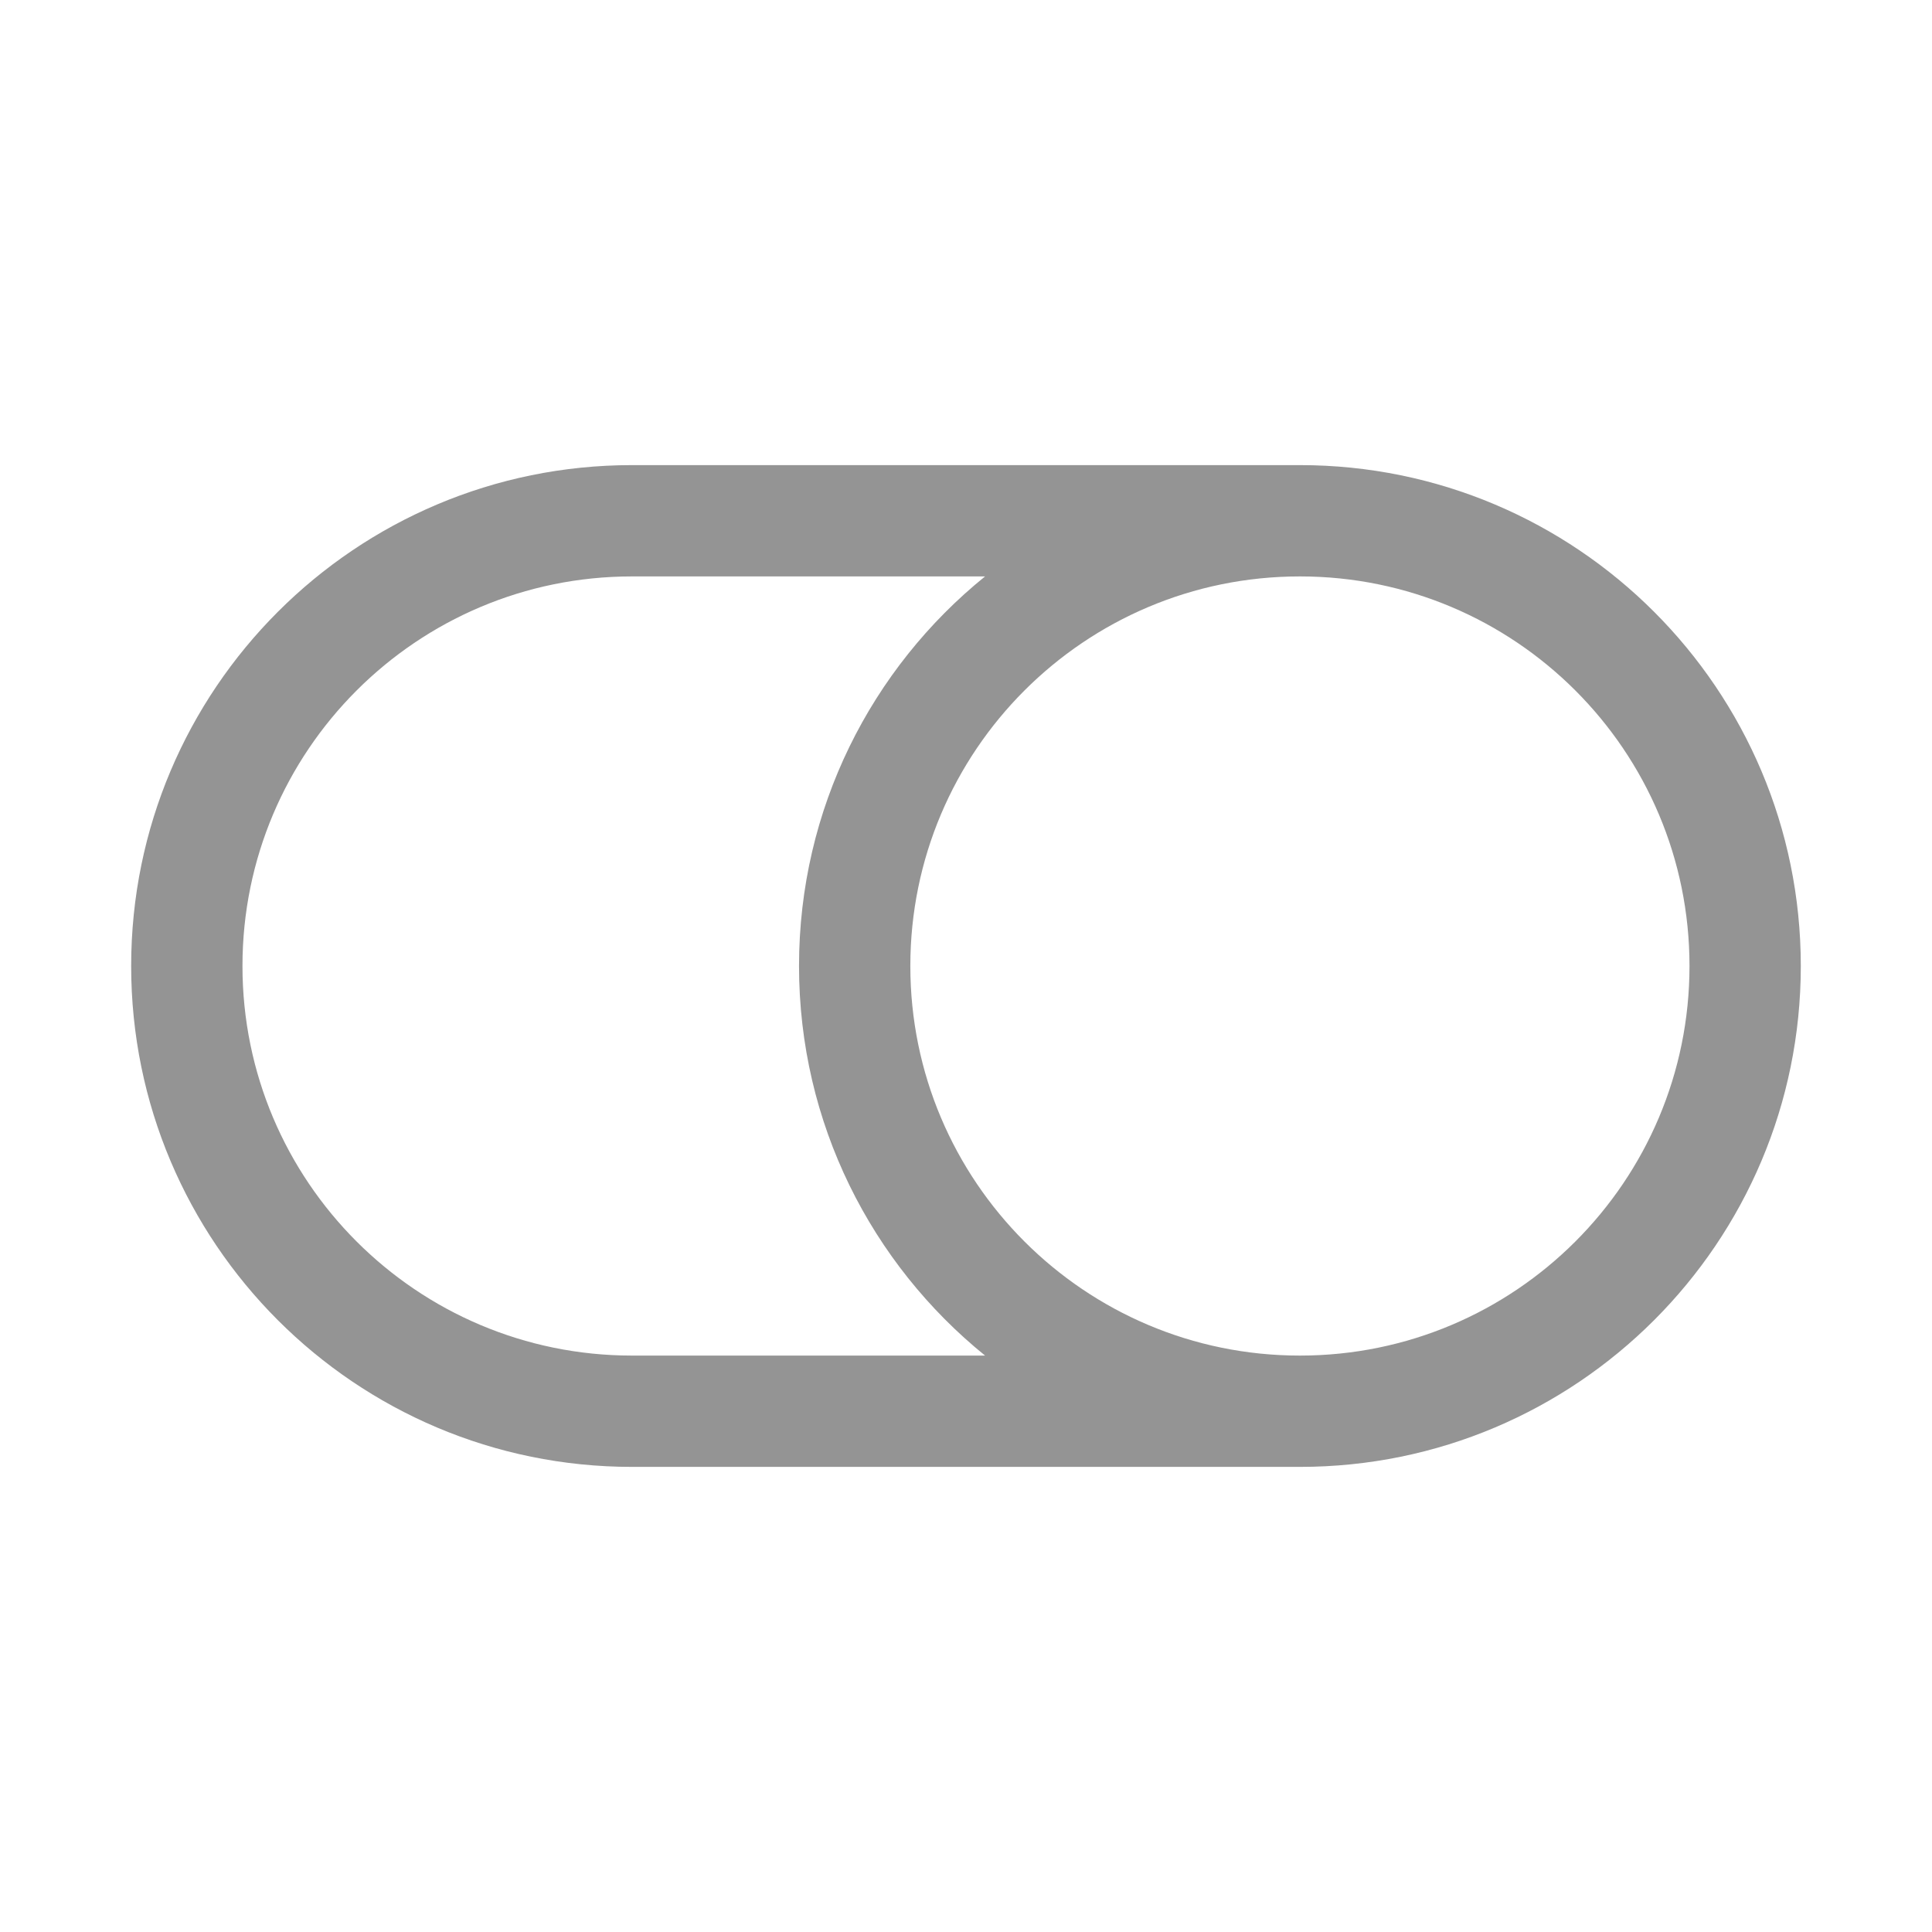 <svg width="54" height="54" viewBox="0 0 54 54" fill="none" xmlns="http://www.w3.org/2000/svg">
<path fill-rule="evenodd" clip-rule="evenodd" d="M36.333 16.111C30.319 16.111 25.444 20.986 25.444 27C25.444 33.014 30.319 37.889 36.333 37.889C42.347 37.889 47.222 33.014 47.222 27C47.222 20.986 42.347 16.111 36.333 16.111ZM27.533 37.889C24.361 35.322 22.333 31.398 22.333 27C22.333 22.602 24.361 18.677 27.533 16.111H17.666C11.652 16.111 6.777 20.986 6.777 27C6.777 33.014 11.652 37.889 17.666 37.889H27.533ZM3.666 27C3.666 19.268 9.934 13 17.666 13H36.333C44.065 13 50.333 19.268 50.333 27C50.333 34.732 44.065 41 36.333 41H17.666C9.934 41 3.666 34.732 3.666 27Z" fill="#949494"/>
</svg>
